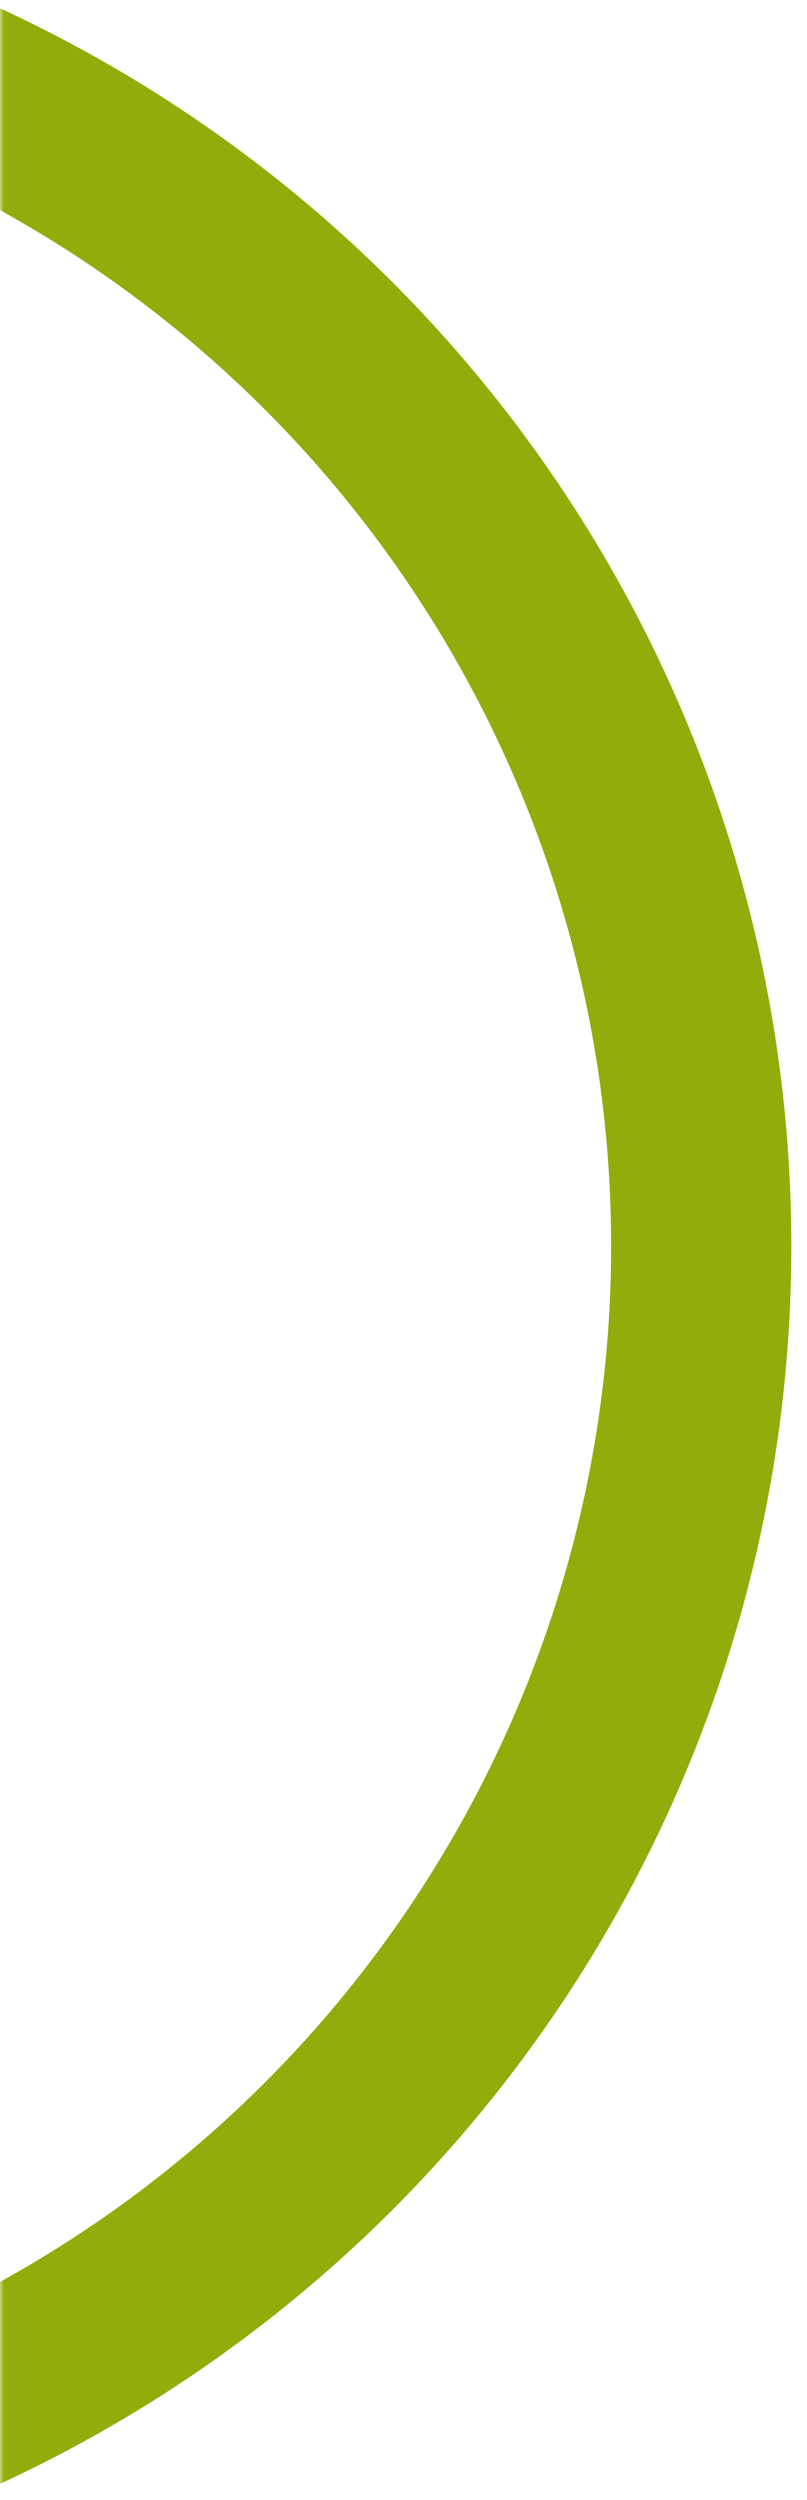 <?xml version="1.0" encoding="UTF-8"?>
<svg xmlns="http://www.w3.org/2000/svg" width="103" height="319" viewBox="0 0 103 319" fill="none">
  <mask id="mask0_23_1823" style="mask-type:alpha" maskUnits="userSpaceOnUse" x="0" y="0" width="103" height="319">
    <rect width="103" height="319" fill="black"></rect>
  </mask>
  <g mask="url(#mask0_23_1823)">
    <circle cx="-73" cy="159" r="162.5" stroke="#93AC0B" stroke-width="23"></circle>
  </g>
</svg>
